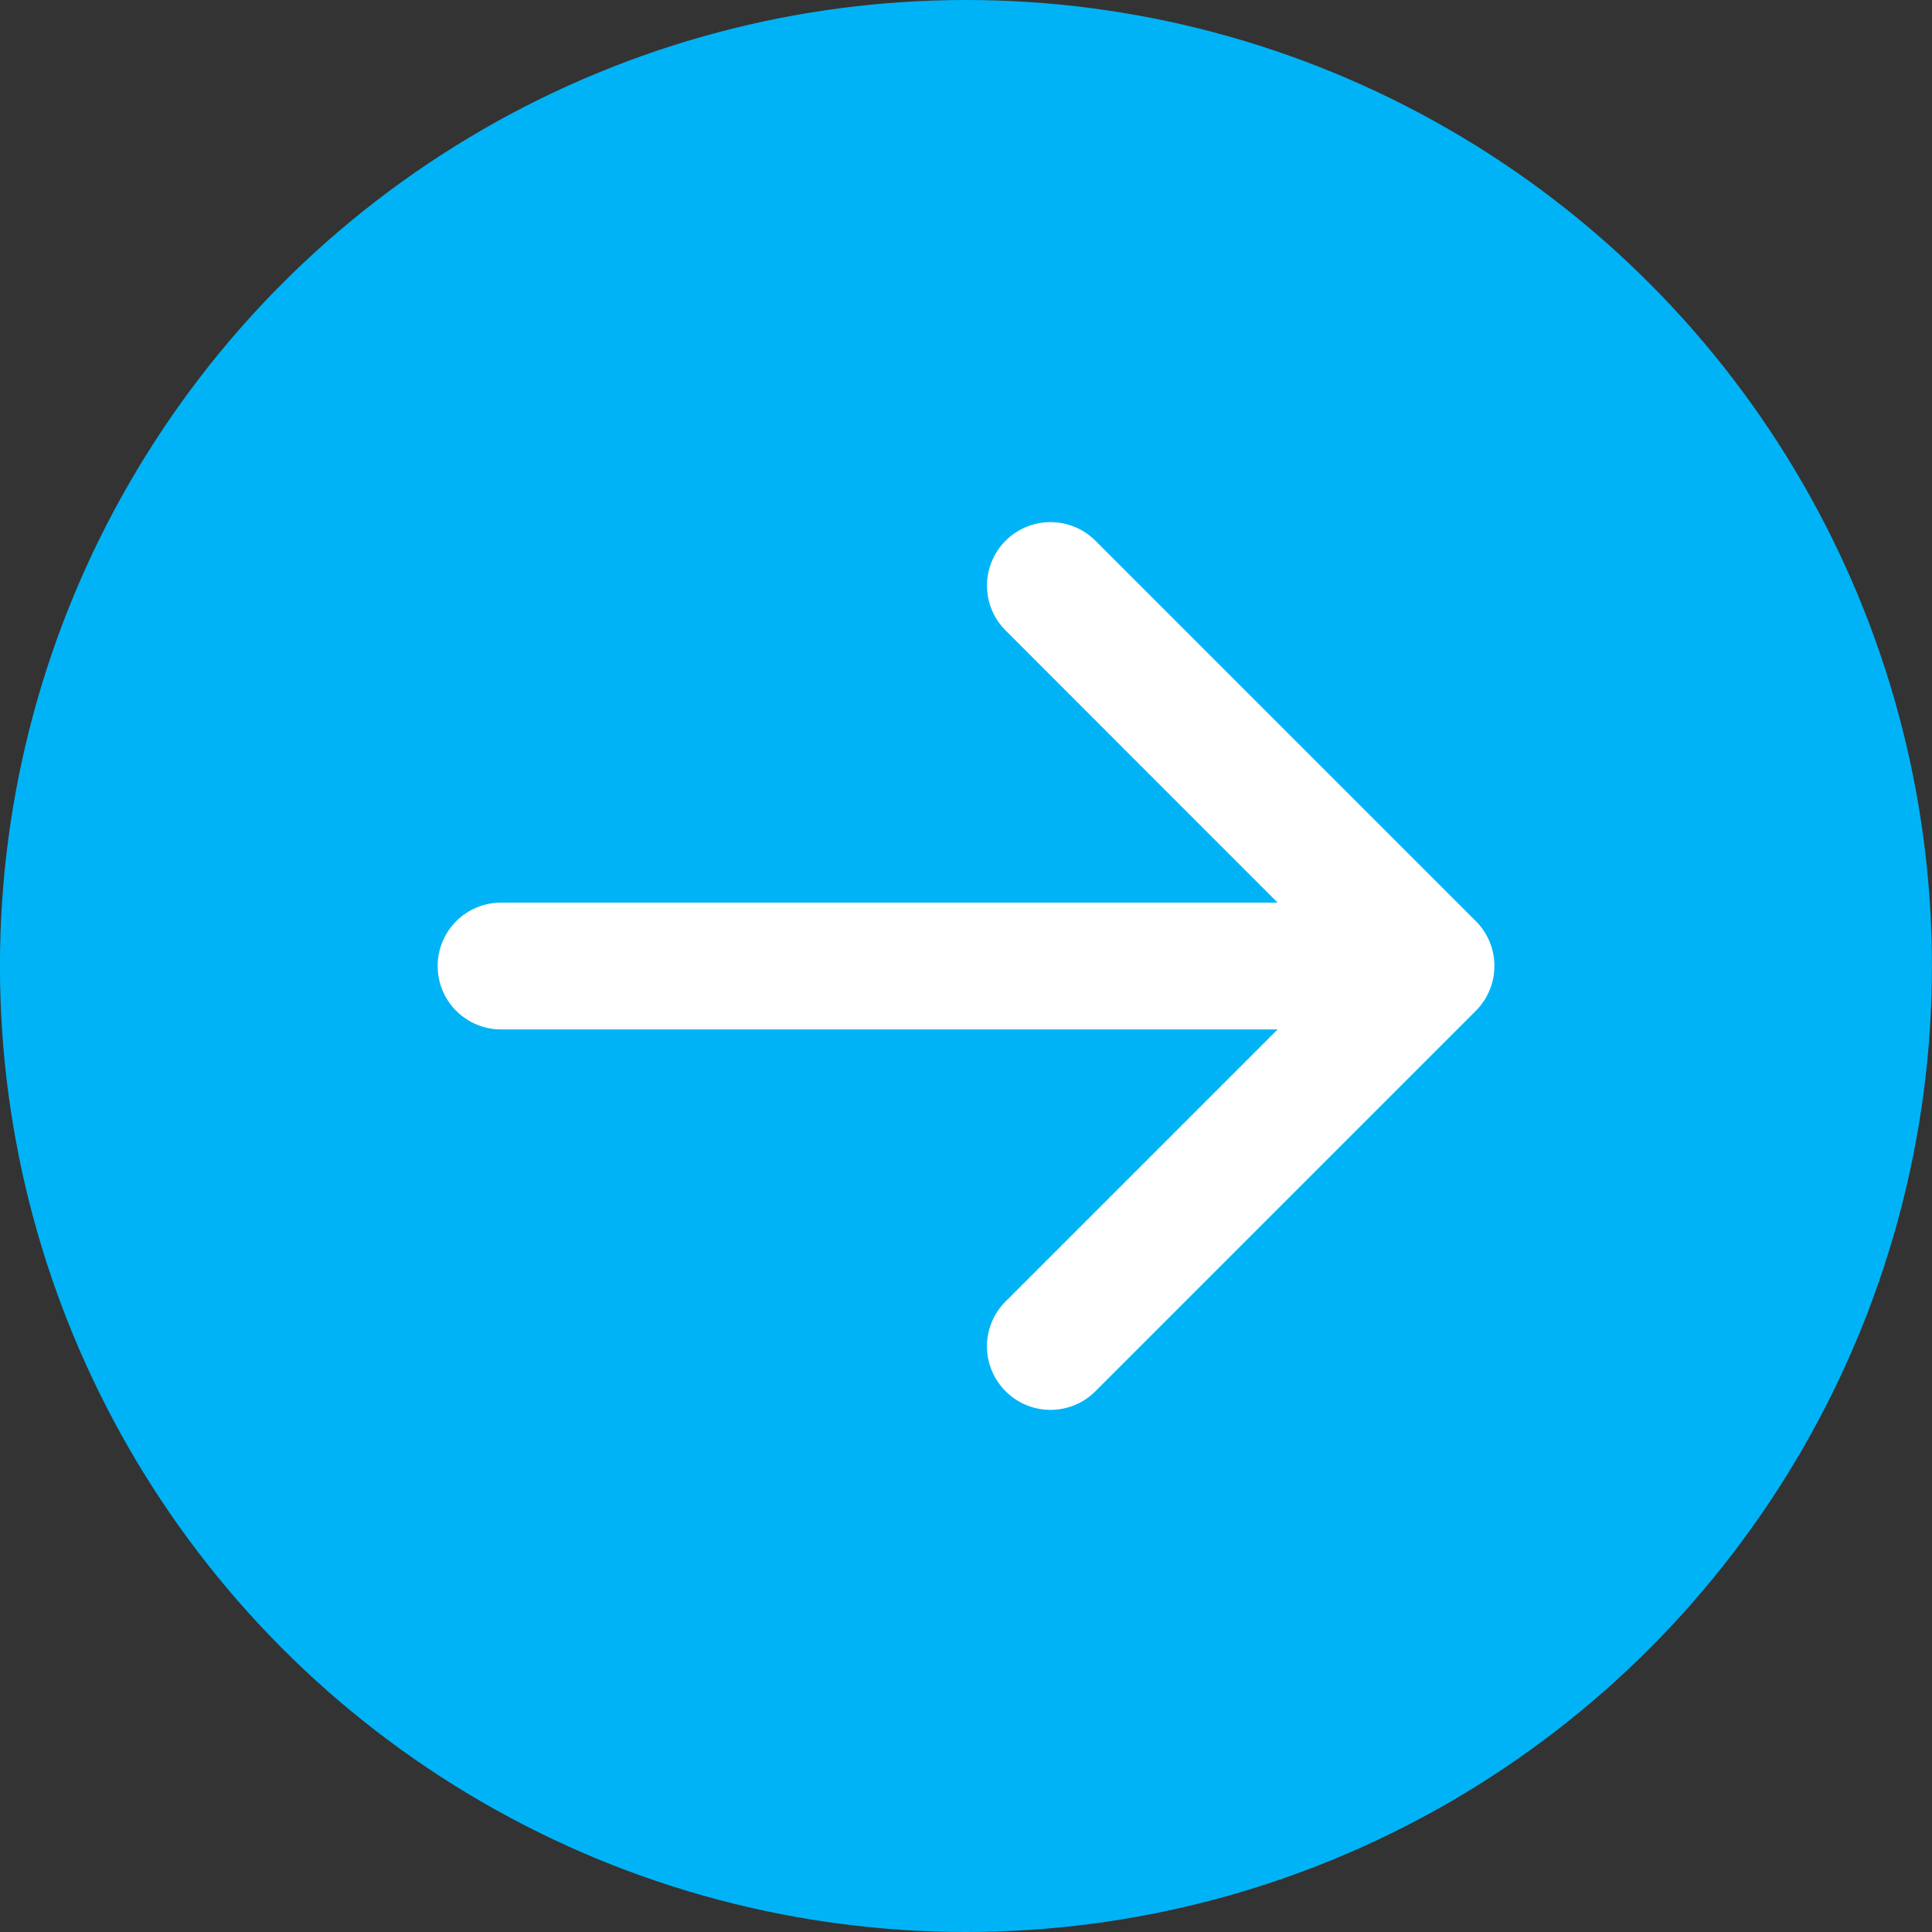 <svg width="36" height="36" viewBox="0 0 36 36" fill="none" xmlns="http://www.w3.org/2000/svg">
<rect x="0" y="0" width="36" height="36" fill="#333333" stroke="none"/>
<circle cx="17.999" cy="18" r="18" fill="#00B3F6"/>
<path d="M18.738 25.924C18.628 25.814 18.54 25.683 18.481 25.54C18.421 25.396 18.39 25.242 18.39 25.087C18.39 24.931 18.421 24.777 18.481 24.634C18.54 24.49 18.628 24.36 18.738 24.25L23.806 19.182H9.336C9.023 19.182 8.722 19.057 8.501 18.836C8.279 18.614 8.155 18.314 8.155 18C8.155 17.687 8.279 17.387 8.501 17.165C8.722 16.944 9.023 16.819 9.336 16.819H23.806L18.738 11.748C18.516 11.527 18.391 11.226 18.391 10.912C18.391 10.598 18.516 10.297 18.738 10.075C18.96 9.853 19.261 9.729 19.575 9.729C19.888 9.729 20.189 9.853 20.411 10.075L27.499 17.163C27.609 17.272 27.696 17.403 27.756 17.546C27.816 17.69 27.846 17.844 27.846 17.999C27.846 18.155 27.816 18.309 27.756 18.452C27.696 18.596 27.609 18.726 27.499 18.836L20.411 25.924C20.302 26.034 20.171 26.121 20.027 26.181C19.884 26.24 19.73 26.271 19.575 26.271C19.419 26.271 19.265 26.24 19.122 26.181C18.978 26.121 18.848 26.034 18.738 25.924Z" fill="white"/>
</svg>
